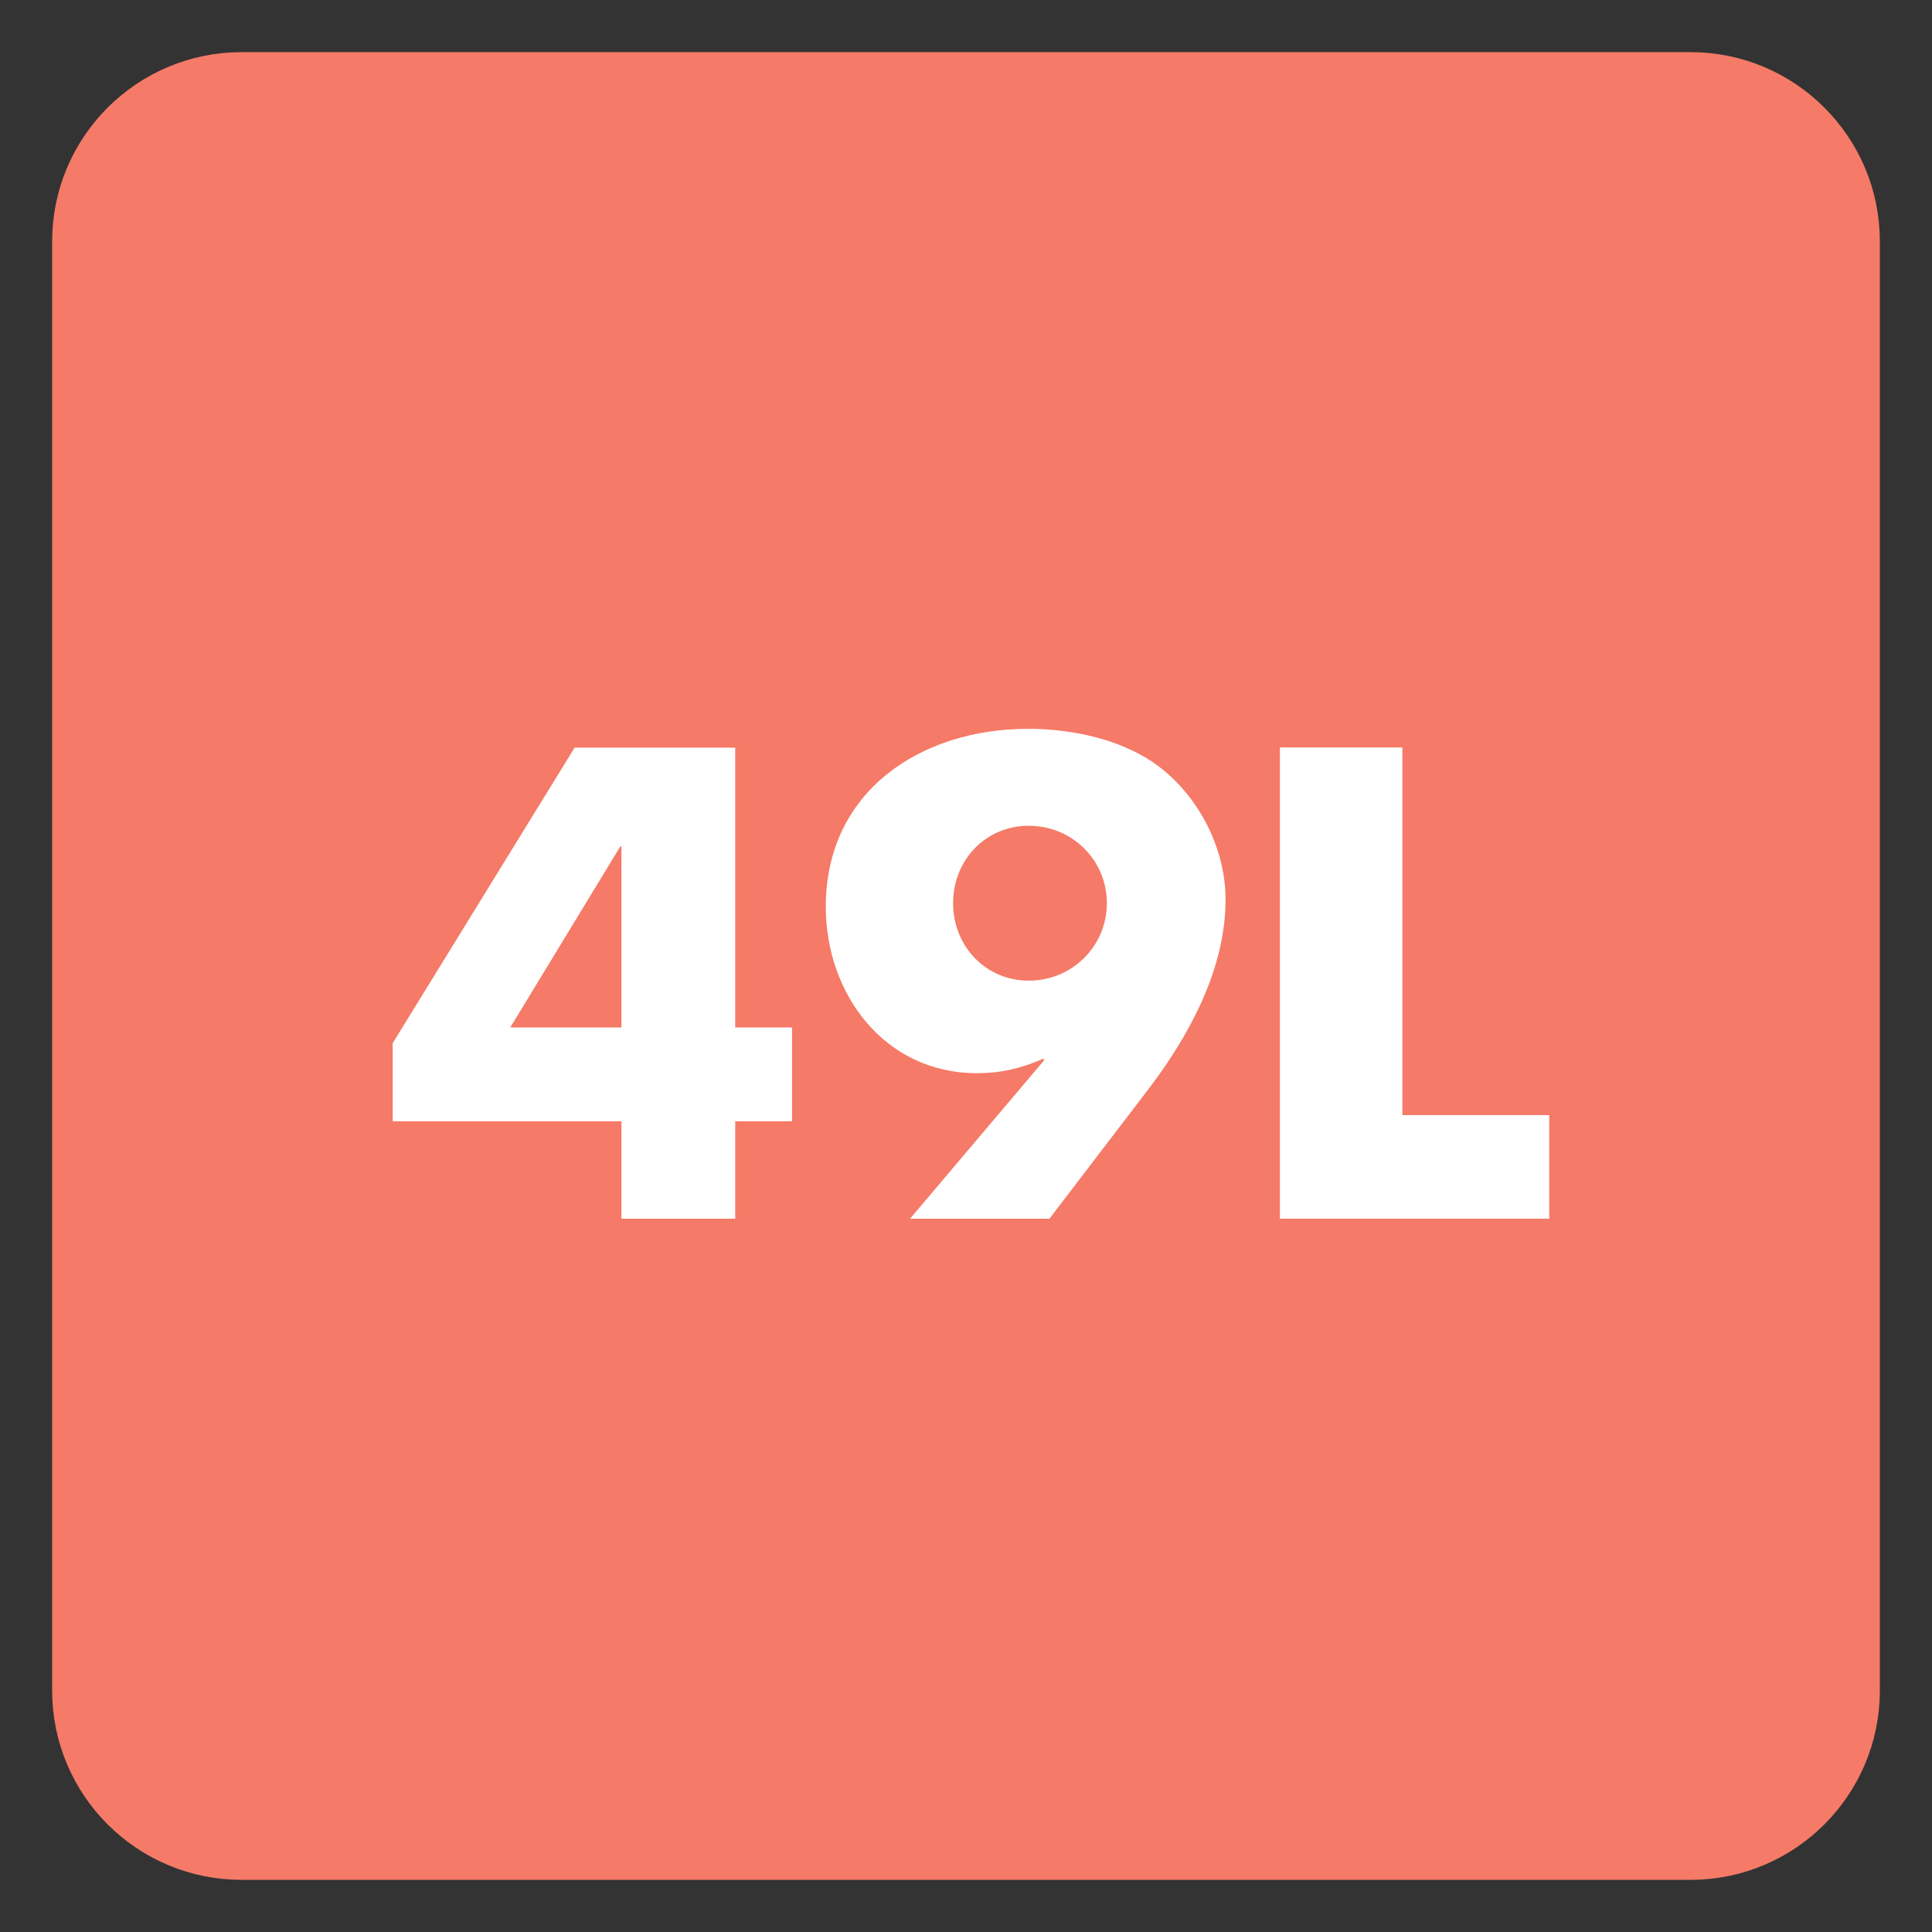 <?xml version="1.0" encoding="UTF-8"?>
<svg xmlns="http://www.w3.org/2000/svg" xmlns:xlink="http://www.w3.org/1999/xlink" width="34.016pt" height="34.017pt" viewBox="0 0 34.016 34.017" version="1.1">
<rect x="0" y="0" width="34.016" height="34.017" fill="#333333" stroke="none"/>
<defs>
<clipPath id="clip1">
  <path d="M 0 0 L 34.016 0 L 34.016 34.016 L 0 34.016 Z M 0 0 "/>
</clipPath>
</defs>
<g id="surface1">
<path style=" stroke:none;fill-rule:nonzero;fill:rgb(96.085%,47.85%,40.547%);fill-opacity:1;" d="M 32.598 29.766 C 32.598 31.328 31.328 32.598 29.766 32.598 L 4.254 32.598 C 2.688 32.598 1.418 31.328 1.418 29.766 L 1.418 4.25 C 1.418 2.688 2.688 1.418 4.254 1.418 L 29.766 1.418 C 31.328 1.418 32.598 2.688 32.598 4.25 Z M 32.598 29.766 "/>
<g clip-path="url(#clip1)" clip-rule="nonzero">
<path style="fill:none;stroke-width:1;stroke-linecap:butt;stroke-linejoin:miter;stroke:rgb(96.085%,47.85%,40.547%);stroke-opacity:1;stroke-miterlimit:4;" d="M -0 -0.001 C -0 -1.564 -1.27 -2.833 -2.832 -2.833 L -28.344 -2.833 C -29.91 -2.833 -31.18 -1.564 -31.18 -0.001 L -31.18 25.515 C -31.18 27.077 -29.91 28.347 -28.344 28.347 L -2.832 28.347 C -1.27 28.347 -0 27.077 -0 25.515 Z M -0 -0.001 " transform="matrix(1,0,0,-1,32.598,29.765)"/>
</g>
<path style=" stroke:none;fill-rule:nonzero;fill:rgb(100%,100%,100%);fill-opacity:1;" d="M 10.941 14.902 L 10.922 14.902 L 8.984 18.09 L 10.941 18.09 Z M 13.945 18.09 L 13.945 19.742 L 12.945 19.742 L 12.945 21.457 L 10.941 21.457 L 10.941 19.742 L 6.914 19.742 L 6.914 18.367 L 10.117 13.164 L 12.945 13.164 L 12.945 18.09 Z M 13.945 18.09 "/>
<path style=" stroke:none;fill-rule:nonzero;fill:rgb(100%,100%,100%);fill-opacity:1;" d="M 16.781 15.902 C 16.781 16.66 17.355 17.266 18.113 17.266 C 18.875 17.266 19.488 16.66 19.488 15.902 C 19.488 15.141 18.875 14.539 18.113 14.539 C 17.355 14.539 16.781 15.141 16.781 15.902 M 16.023 21.457 L 18.387 18.664 L 18.367 18.641 C 17.992 18.805 17.641 18.895 17.199 18.895 C 15.57 18.895 14.539 17.496 14.539 15.965 C 14.539 13.93 16.211 12.832 18.102 12.832 C 18.906 12.832 19.832 13.031 20.469 13.547 C 21.137 14.086 21.578 14.965 21.578 15.836 C 21.578 17.035 20.965 18.188 20.25 19.137 L 18.477 21.457 Z M 16.023 21.457 "/>
<path style=" stroke:none;fill-rule:nonzero;fill:rgb(100%,100%,100%);fill-opacity:1;" d="M 24.691 19.633 L 27.277 19.633 L 27.277 21.457 L 22.535 21.457 L 22.535 13.16 L 24.691 13.16 Z M 24.691 19.633 "/>
</g>
</svg>
